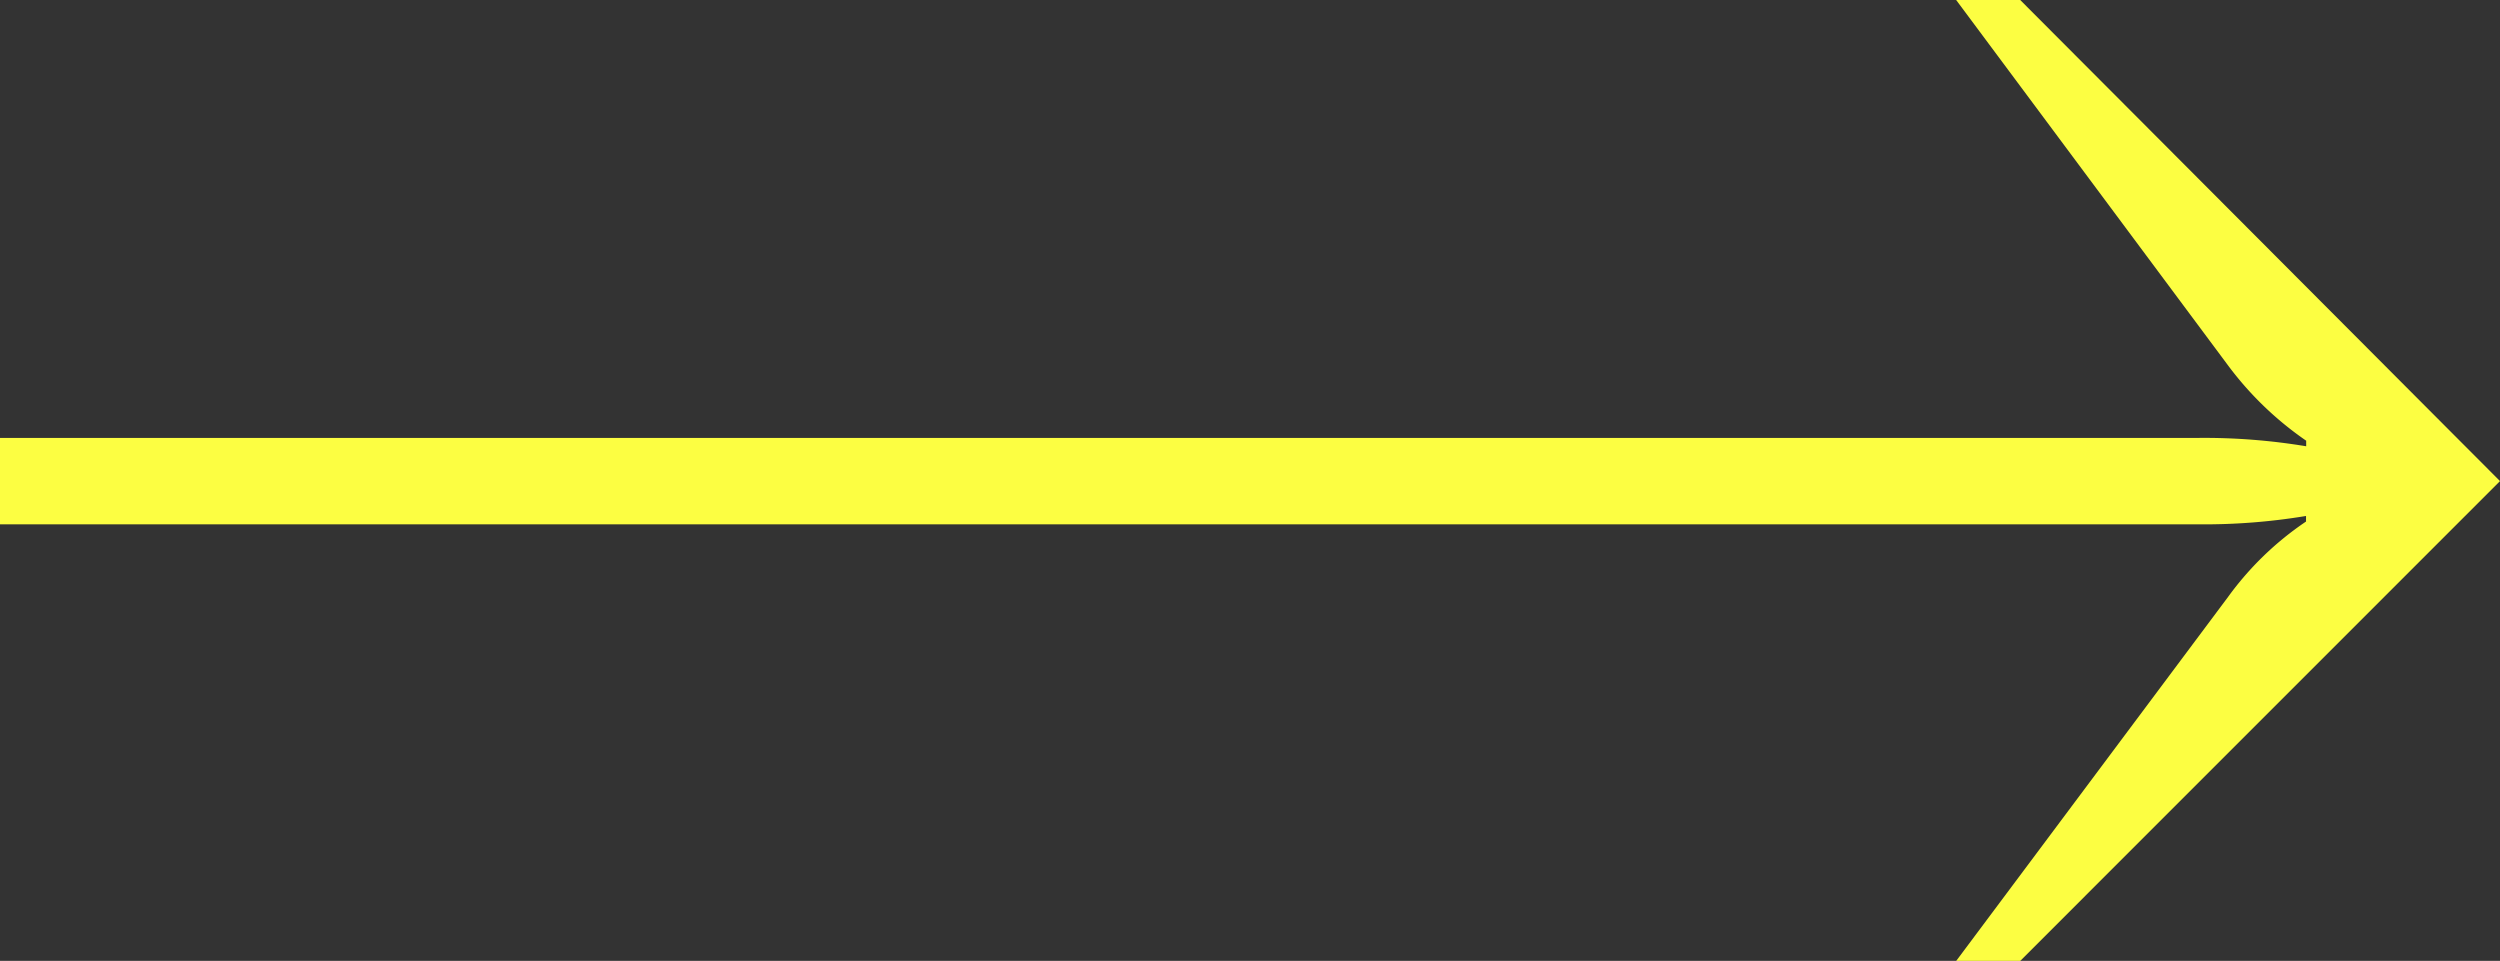 <svg xmlns="http://www.w3.org/2000/svg" width="62.445" height="24" viewBox="0 0 62.445 24">
  <rect x="0" y="0" width="62.445" height="24" fill="#333333" stroke="none"/>
  <defs>
    <style>
      .cls-1 {
        fill: #fcfe42;
      }
    </style>
  </defs>
  <path id="Icon_Arrow_Medium" data-name="Icon / Arrow / Medium" class="cls-1" d="M54.921,10.938a15.557,15.557,0,0,1,2.683.209v-.139a8.263,8.263,0,0,1-1.952-1.881L48.861,0h1.6L62.445,12.017,50.463,24h-1.6l6.791-9.092A7.763,7.763,0,0,1,57.6,13.027v-.139a15.557,15.557,0,0,1-2.683.209H0V10.938Z"/>
</svg>